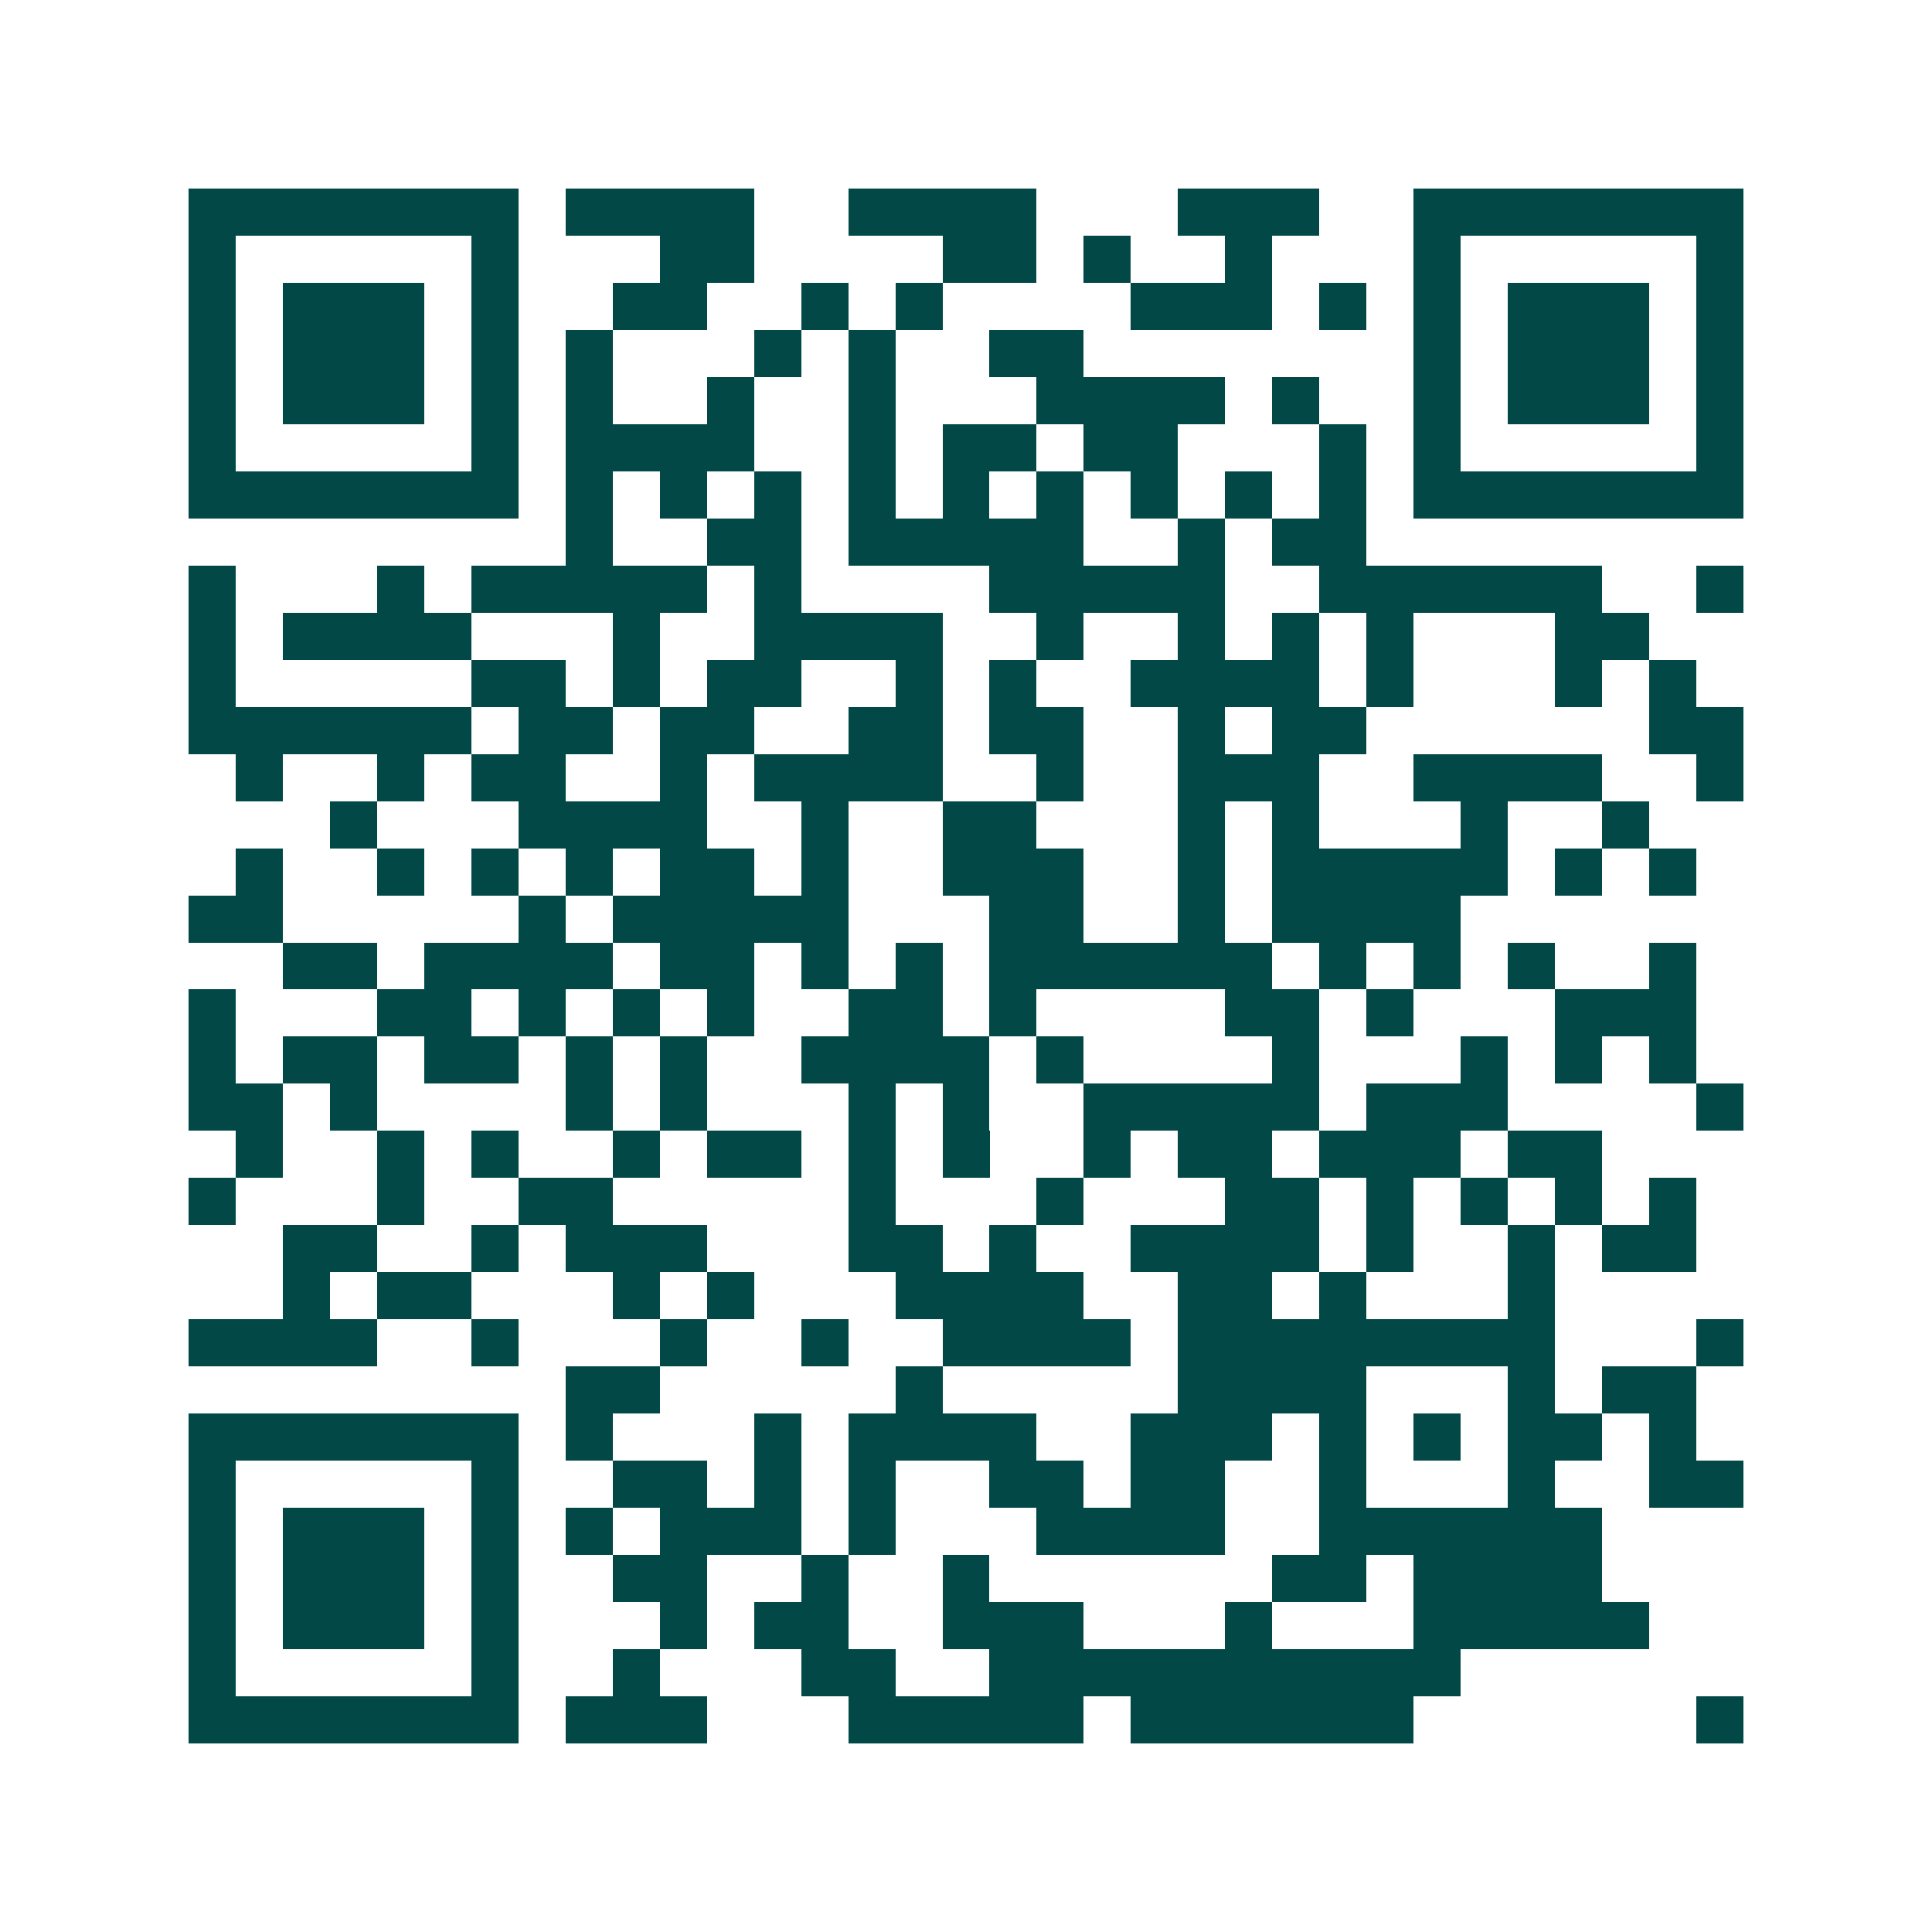 <svg xmlns="http://www.w3.org/2000/svg" width="200" height="200" viewBox="0 0 41 41" shape-rendering="crispEdges"><path fill="#ffffff" d="M0 0h41v41H0z"/><path stroke="#014847" d="M4 4.5h7m1 0h4m2 0h4m3 0h3m2 0h7M4 5.5h1m5 0h1m3 0h2m4 0h2m1 0h1m2 0h1m3 0h1m5 0h1M4 6.5h1m1 0h3m1 0h1m2 0h2m2 0h1m1 0h1m4 0h3m1 0h1m1 0h1m1 0h3m1 0h1M4 7.5h1m1 0h3m1 0h1m1 0h1m3 0h1m1 0h1m2 0h2m7 0h1m1 0h3m1 0h1M4 8.5h1m1 0h3m1 0h1m1 0h1m2 0h1m2 0h1m3 0h4m1 0h1m2 0h1m1 0h3m1 0h1M4 9.5h1m5 0h1m1 0h4m2 0h1m1 0h2m1 0h2m3 0h1m1 0h1m5 0h1M4 10.5h7m1 0h1m1 0h1m1 0h1m1 0h1m1 0h1m1 0h1m1 0h1m1 0h1m1 0h1m1 0h7M12 11.5h1m2 0h2m1 0h5m2 0h1m1 0h2M4 12.5h1m3 0h1m1 0h5m1 0h1m4 0h5m2 0h6m2 0h1M4 13.5h1m1 0h4m3 0h1m2 0h4m2 0h1m2 0h1m1 0h1m1 0h1m3 0h2M4 14.5h1m5 0h2m1 0h1m1 0h2m2 0h1m1 0h1m2 0h4m1 0h1m3 0h1m1 0h1M4 15.5h6m1 0h2m1 0h2m2 0h2m1 0h2m2 0h1m1 0h2m6 0h2M5 16.5h1m2 0h1m1 0h2m2 0h1m1 0h4m2 0h1m2 0h3m2 0h4m2 0h1M7 17.5h1m3 0h4m2 0h1m2 0h2m3 0h1m1 0h1m3 0h1m2 0h1M5 18.5h1m2 0h1m1 0h1m1 0h1m1 0h2m1 0h1m2 0h3m2 0h1m1 0h5m1 0h1m1 0h1M4 19.5h2m5 0h1m1 0h5m3 0h2m2 0h1m1 0h4M6 20.5h2m1 0h4m1 0h2m1 0h1m1 0h1m1 0h6m1 0h1m1 0h1m1 0h1m2 0h1M4 21.5h1m3 0h2m1 0h1m1 0h1m1 0h1m2 0h2m1 0h1m4 0h2m1 0h1m3 0h3M4 22.5h1m1 0h2m1 0h2m1 0h1m1 0h1m2 0h4m1 0h1m4 0h1m3 0h1m1 0h1m1 0h1M4 23.5h2m1 0h1m4 0h1m1 0h1m3 0h1m1 0h1m2 0h5m1 0h3m4 0h1M5 24.5h1m2 0h1m1 0h1m2 0h1m1 0h2m1 0h1m1 0h1m2 0h1m1 0h2m1 0h3m1 0h2M4 25.5h1m3 0h1m2 0h2m5 0h1m3 0h1m3 0h2m1 0h1m1 0h1m1 0h1m1 0h1M6 26.5h2m2 0h1m1 0h3m3 0h2m1 0h1m2 0h4m1 0h1m2 0h1m1 0h2M6 27.5h1m1 0h2m3 0h1m1 0h1m3 0h4m2 0h2m1 0h1m3 0h1M4 28.5h4m2 0h1m3 0h1m2 0h1m2 0h4m1 0h8m3 0h1M12 29.5h2m5 0h1m5 0h4m3 0h1m1 0h2M4 30.5h7m1 0h1m3 0h1m1 0h4m2 0h3m1 0h1m1 0h1m1 0h2m1 0h1M4 31.5h1m5 0h1m2 0h2m1 0h1m1 0h1m2 0h2m1 0h2m2 0h1m3 0h1m2 0h2M4 32.5h1m1 0h3m1 0h1m1 0h1m1 0h3m1 0h1m3 0h4m2 0h6M4 33.5h1m1 0h3m1 0h1m2 0h2m2 0h1m2 0h1m6 0h2m1 0h4M4 34.5h1m1 0h3m1 0h1m3 0h1m1 0h2m2 0h3m3 0h1m3 0h5M4 35.5h1m5 0h1m2 0h1m3 0h2m2 0h10M4 36.5h7m1 0h3m3 0h5m1 0h6m6 0h1"/></svg>
